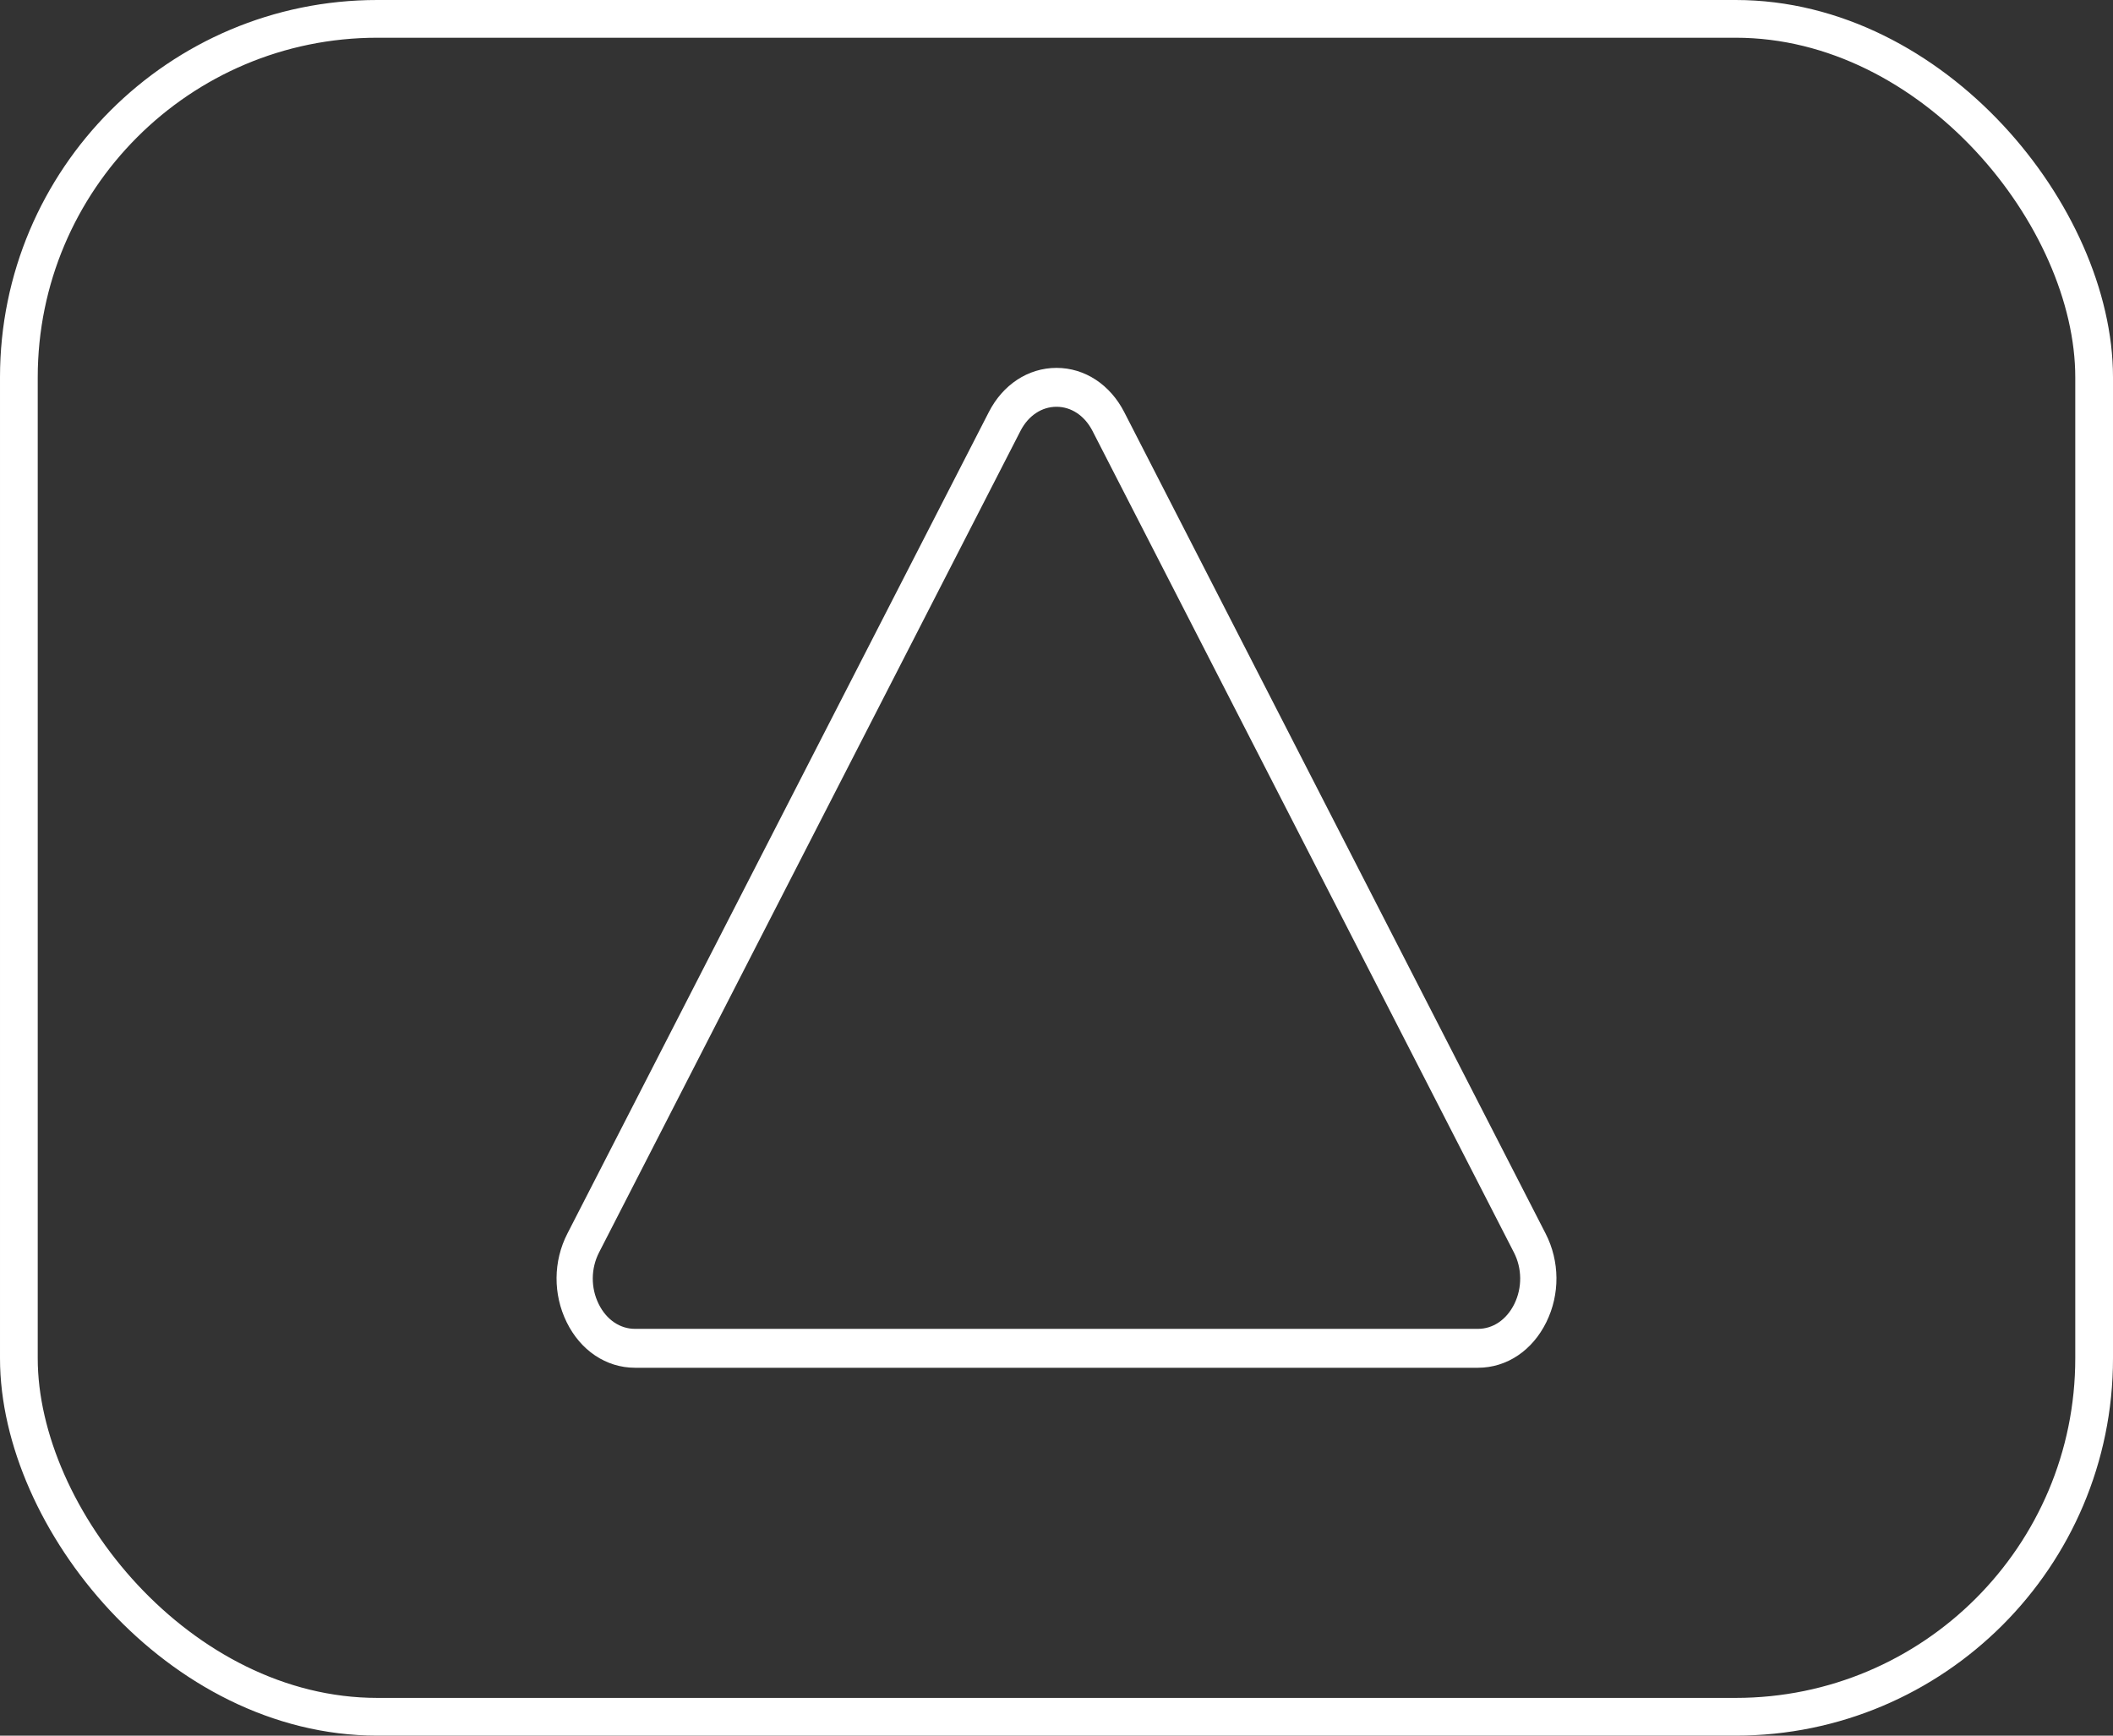 <svg xmlns="http://www.w3.org/2000/svg" width="56" height="46" viewBox="0 0 56 46" fill="none">
  <rect x="0" y="0" width="56" height="46" fill="#333333" stroke="none"/>
  <path d="M39.169 36H16.83C16.165 36 15.572 35.601 15.243 34.933C14.914 34.264 14.919 33.471 15.259 32.809L26.429 11.035C26.761 10.386 27.349 10 28 10C28.652 10 29.239 10.387 29.572 11.035L40.741 32.809C41.08 33.47 41.087 34.264 40.757 34.932C40.428 35.601 39.834 36 39.169 36ZM28 10.531C27.512 10.531 27.072 10.821 26.823 11.306L15.654 33.08C15.4 33.575 15.395 34.17 15.642 34.67C15.888 35.17 16.332 35.469 16.83 35.469H39.169C39.667 35.469 40.111 35.17 40.358 34.67C40.604 34.169 40.599 33.575 40.345 33.08L29.176 11.306C28.927 10.821 28.488 10.531 28 10.531Z" fill="white" stroke="white" stroke-width="0.5"></path>
  <rect x="0.5" y="0.5" width="55" height="45" rx="9.5" stroke="white"></rect>
</svg>
